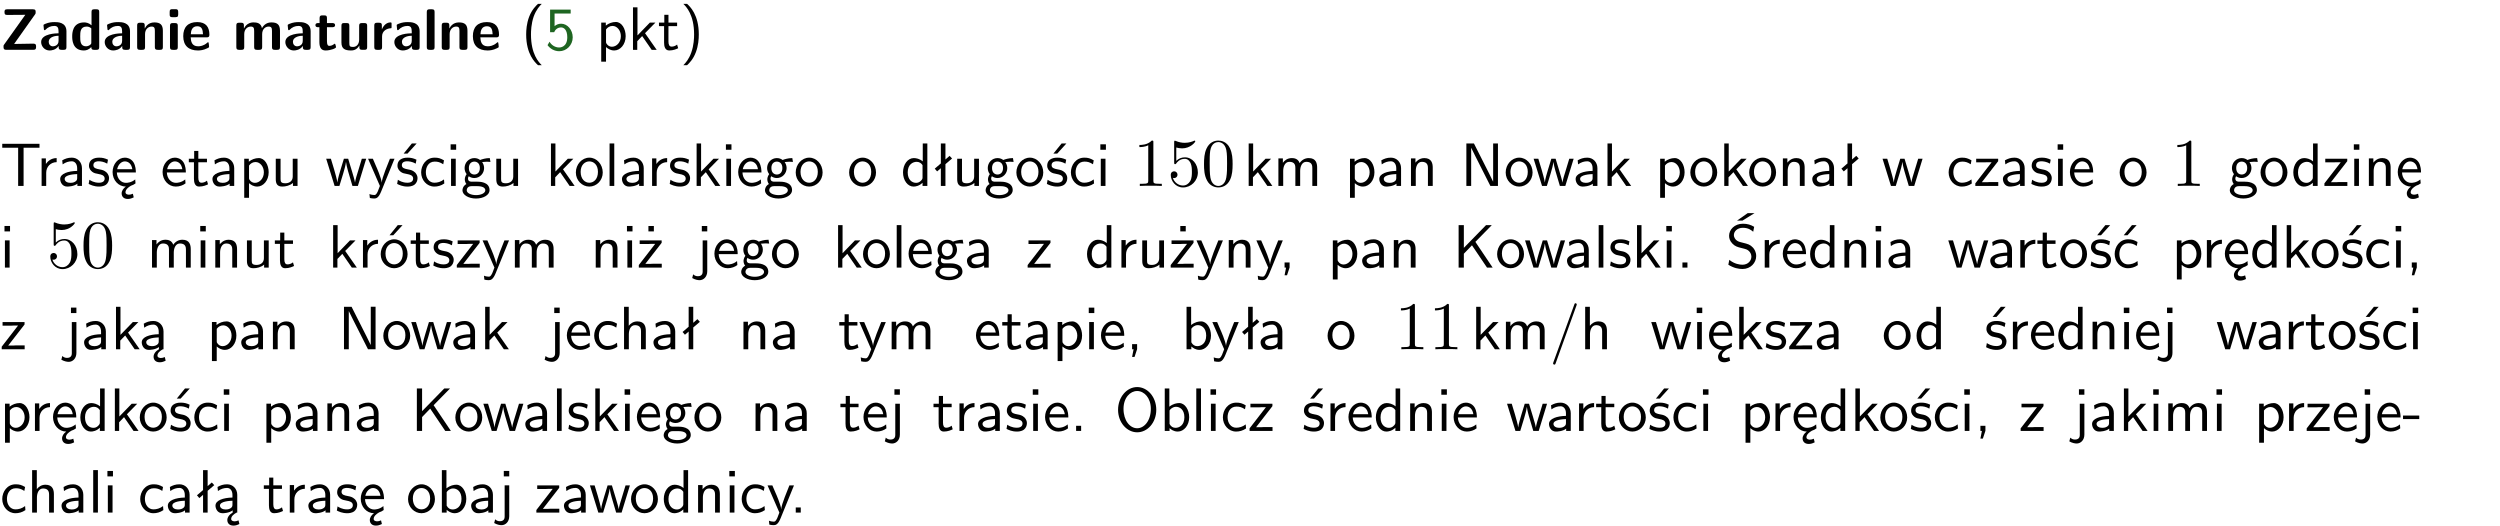 <?xml version="1.0" encoding="UTF-8"?>
<svg width="366pt" height="77pt" version="1.2" viewBox="0 0 366 77" xmlns="http://www.w3.org/2000/svg" xmlns:xlink="http://www.w3.org/1999/xlink">
 <defs>
  <symbol id="glyph0-1" overflow="visible">
   <path d="m5.141-5.203c0.078-0.109 0.078-0.125 0.078-0.312 0-0.234 0-0.422-0.406-0.422h-3.75c-0.359 0-0.406 0.141-0.406 0.422 0 0.406 0.172 0.406 0.516 0.406 0.75 0 1.484-0.016 2.234-0.016h0.297l-3.094 4.344c-0.094 0.109-0.094 0.125-0.094 0.297v0.078c0 0.297 0.094 0.406 0.422 0.406h3.922c0.328 0 0.422-0.109 0.422-0.406v-0.078c0-0.422-0.203-0.422-0.5-0.422-0.75 0-1.938 0.031-2.719 0.047z"/>
  </symbol>
  <symbol id="glyph0-2" overflow="visible">
   <path d="m3.969-2.703c0-1.359-1.297-1.359-1.719-1.359-0.406 0-0.844 0.031-1.406 0.266-0.188 0.078-0.234 0.109-0.234 0.203 0 0.062 0.062 0.547 0.062 0.625 0.016 0.047 0.062 0.094 0.109 0.094s0.078-0.031 0.094-0.047c0.375-0.391 0.797-0.578 1.328-0.578 0.469 0 0.609 0.281 0.609 0.781v0.297c-0.297 0-2.547 0.031-2.547 1.281 0 0.594 0.484 1.234 1.234 1.234 0.297 0 0.938-0.078 1.328-0.672v0.172c0 0.266 0.062 0.406 0.422 0.406h0.312c0.328 0 0.406-0.109 0.406-0.406zm-1.156 1.391c0 0.797-0.812 0.797-0.844 0.797-0.359 0-0.594-0.312-0.594-0.641 0-0.844 1.188-0.906 1.438-0.906z"/>
  </symbol>
  <symbol id="glyph0-3" overflow="visible">
   <path d="m4.266-5.531c0-0.281-0.047-0.406-0.406-0.406h-0.312c-0.328 0-0.406 0.109-0.406 0.406v1.938c-0.391-0.359-0.812-0.422-1.078-0.422-1.75 0-1.75 1.641-1.75 2.062 0 0.391 0 2.047 1.703 2.047 0.359 0 0.719-0.109 1.094-0.5 0 0.328 0.125 0.406 0.406 0.406h0.344c0.328 0 0.406-0.109 0.406-0.406zm-1.156 4.453c0 0.156 0 0.234-0.25 0.406-0.219 0.125-0.406 0.156-0.516 0.156-0.859 0-0.859-0.797-0.859-1.438s0-1.453 0.953-1.453c0.25 0 0.484 0.094 0.672 0.266z"/>
  </symbol>
  <symbol id="glyph0-4" overflow="visible">
   <path d="m4.281-2.781c0-0.891-0.375-1.234-1.25-1.234-0.906 0-1.281 0.656-1.391 0.875h-0.016v-0.422c0-0.281-0.062-0.406-0.406-0.406h-0.297c-0.312 0-0.406 0.094-0.406 0.406v3.156c0 0.297 0.094 0.406 0.406 0.406h0.344c0.328 0 0.406-0.109 0.406-0.406v-1.891c0-0.75 0.5-1.109 0.953-1.109 0.406 0 0.484 0.203 0.484 0.641v2.359c0 0.266 0.062 0.406 0.422 0.406h0.344c0.328 0 0.406-0.109 0.406-0.406z"/>
  </symbol>
  <symbol id="glyph0-5" overflow="visible">
   <path d="m0.875-5.953c-0.281 0-0.406 0.047-0.406 0.391v0.406c0 0.266 0.078 0.375 0.391 0.375h0.453c0.406 0 0.406-0.172 0.406-0.578s0-0.594-0.406-0.594zm0.781 2.438c0-0.266-0.062-0.406-0.406-0.406h-0.312c-0.312 0-0.422 0.094-0.422 0.406v3.109c0 0.297 0.094 0.406 0.422 0.406h0.312c0.328 0 0.406-0.109 0.406-0.406z"/>
  </symbol>
  <symbol id="glyph0-6" overflow="visible">
   <path d="m3.688-1.828c0.203 0 0.406-0.016 0.406-0.391 0-1.109-0.5-1.844-1.781-1.844-1.375 0-2.047 0.766-2.047 2.062 0 1.406 0.812 2.094 2.156 2.094 0.328 0 0.812-0.047 1.375-0.328 0.188-0.094 0.25-0.109 0.25-0.219 0-0.062-0.016-0.312-0.031-0.375-0.031-0.266-0.047-0.281-0.125-0.281-0.031 0-0.047 0-0.141 0.094-0.5 0.438-1.016 0.5-1.297 0.5-0.969 0-1.062-0.766-1.094-1.312zm-2.312-0.453c0.016-0.531 0.188-1.172 0.938-1.172 0.688 0 0.812 0.5 0.844 1.172z"/>
  </symbol>
  <symbol id="glyph0-7" overflow="visible">
   <path d="m6.906-2.781c0-0.891-0.375-1.234-1.25-1.234-0.609 0-1.078 0.281-1.391 0.844-0.141-0.812-0.859-0.844-1.219-0.844-0.172 0-0.531 0-0.922 0.281-0.266 0.203-0.422 0.469-0.484 0.594h-0.016v-0.422c0-0.281-0.062-0.406-0.406-0.406h-0.297c-0.312 0-0.406 0.094-0.406 0.406v3.156c0 0.297 0.094 0.406 0.406 0.406h0.344c0.328 0 0.406-0.109 0.406-0.406v-1.891c0-0.781 0.531-1.109 0.953-1.109 0.406 0 0.5 0.188 0.5 0.641v2.359c0 0.297 0.094 0.406 0.406 0.406h0.344c0.328 0 0.422-0.109 0.422-0.406v-1.891c0-0.781 0.516-1.109 0.938-1.109 0.406 0 0.5 0.188 0.5 0.641v2.359c0 0.297 0.094 0.406 0.406 0.406h0.344c0.328 0 0.422-0.109 0.422-0.406z"/>
  </symbol>
  <symbol id="glyph0-8" overflow="visible">
   <path d="m1.859-3.312h0.766c0.109 0 0.422 0 0.422-0.297 0-0.312-0.312-0.312-0.422-0.312h-0.766v-0.703c0-0.281-0.047-0.422-0.406-0.422h-0.266c-0.312 0-0.406 0.094-0.406 0.422v0.703h-0.203c-0.094 0-0.406 0-0.406 0.312 0 0.297 0.312 0.297 0.406 0.297h0.172v2.172c0 0.859 0.312 1.234 0.906 1.234 0.078 0 0.453 0 0.891-0.141 0.156-0.031 0.641-0.188 0.641-0.359 0-0.016-0.016-0.078-0.062-0.266-0.047-0.172-0.062-0.219-0.141-0.219-0.031 0-0.047 0.016-0.094 0.062-0.094 0.062-0.328 0.25-0.688 0.25-0.203 0-0.344-0.141-0.344-0.703z"/>
  </symbol>
  <symbol id="glyph0-9" overflow="visible">
   <path d="m4.281-3.516c0-0.266-0.062-0.406-0.406-0.406h-0.344c-0.328 0-0.422 0.109-0.422 0.406v2.031c0 0.562-0.297 1.062-0.906 1.062-0.469 0-0.531-0.125-0.531-0.578v-2.516c0-0.266-0.047-0.406-0.406-0.406h-0.344c-0.312 0-0.406 0.094-0.406 0.406v2.438c0 0.922 0.5 1.172 1.391 1.172 0.219 0 0.828 0 1.234-0.734v0.234c0 0.266 0.062 0.406 0.406 0.406h0.328c0.328 0 0.406-0.109 0.406-0.406z"/>
  </symbol>
  <symbol id="glyph0-10" overflow="visible">
   <path d="m1.656-1.969c0-0.812 0.688-1.141 1.219-1.188 0.156 0 0.172 0 0.172-0.219v-0.406c0-0.172 0-0.234-0.156-0.234-0.234 0-0.859 0.078-1.266 1.016v-0.562c0-0.281-0.062-0.406-0.422-0.406h-0.266c-0.312 0-0.422 0.094-0.422 0.406v3.156c0 0.297 0.094 0.406 0.422 0.406h0.312c0.328 0 0.406-0.109 0.406-0.406z"/>
  </symbol>
  <symbol id="glyph0-11" overflow="visible">
   <path d="m1.656-5.531c0-0.281-0.062-0.406-0.406-0.406h-0.312c-0.312 0-0.422 0.094-0.422 0.406v5.125c0 0.297 0.094 0.406 0.422 0.406h0.312c0.328 0 0.406-0.109 0.406-0.406z"/>
  </symbol>
  <symbol id="glyph1-1" overflow="visible">
   <path d="m2.438-6.734c-0.297 0.281-0.891 0.828-1.312 1.922-0.359 0.969-0.422 1.922-0.422 2.562 0 2.906 1.297 4.094 1.734 4.5h0.547c-0.438-0.438-1.578-1.594-1.578-4.5 0-0.5 0.031-1.547 0.391-2.609 0.375-1.031 0.891-1.578 1.188-1.875z"/>
  </symbol>
  <symbol id="glyph1-2" overflow="visible">
   <path d="m1.375-5.312h2.359v-0.578h-3.016v3.312h0.594c0.156-0.359 0.484-0.703 1.016-0.703 0.422 0 0.906 0.359 0.906 1.438 0 1.5-1.094 1.5-1.188 1.5-0.594 0-1.141-0.359-1.406-0.844l-0.297 0.5c0.375 0.516 1 0.891 1.719 0.891 1.062 0 1.969-0.891 1.969-2.031 0-1.109-0.781-2-1.703-2-0.359 0-0.703 0.141-0.953 0.359z"/>
  </symbol>
  <symbol id="glyph1-3" overflow="visible">
   <path d="m1.438-0.406c0.281 0.25 0.672 0.5 1.203 0.5 0.875 0 1.672-0.875 1.672-2.094 0-1.078-0.578-2.078-1.438-2.078-0.531 0-1.047 0.188-1.469 0.531v-0.438h-0.672v5.719h0.703zm0-2.578c0.219-0.312 0.562-0.516 0.953-0.516 0.672 0 1.219 0.672 1.219 1.5 0 0.922-0.641 1.547-1.312 1.547-0.344 0-0.594-0.172-0.766-0.422-0.094-0.125-0.094-0.141-0.094-0.312z"/>
  </symbol>
  <symbol id="glyph1-4" overflow="visible">
   <path d="m2.516-2.438 1.516-1.547h-0.812l-1.812 1.875v-4.109h-0.656v6.219h0.625v-1.266l0.719-0.75 1.391 2.016h0.734z"/>
  </symbol>
  <symbol id="glyph1-5" overflow="visible">
   <path d="m1.562-3.469h1.266v-0.516h-1.266v-1.141h-0.609v1.141h-0.781v0.516h0.75v2.406c0 0.531 0.125 1.156 0.75 1.156s1.078-0.219 1.312-0.328l-0.156-0.531c-0.234 0.188-0.516 0.297-0.797 0.297-0.344 0-0.469-0.281-0.469-0.75z"/>
  </symbol>
  <symbol id="glyph1-6" overflow="visible">
   <path d="m1.047 2.25c0.297-0.281 0.891-0.828 1.297-1.922 0.359-0.969 0.422-1.922 0.422-2.578 0-2.891-1.281-4.078-1.719-4.484h-0.547c0.438 0.438 1.578 1.594 1.578 4.484 0 0.516-0.031 1.562-0.406 2.625-0.359 1.031-0.875 1.578-1.172 1.875z"/>
  </symbol>
  <symbol id="glyph1-7" overflow="visible">
   <path d="m3.453-5.594h0.797 0.328 1.203v-0.578h-5.453v0.578h1.203 0.312 0.812v5.594h0.797z"/>
  </symbol>
  <symbol id="glyph1-8" overflow="visible">
   <path d="m1.406-1.922c0-0.891 0.641-1.547 1.531-1.562v-0.594c-0.797 0-1.297 0.453-1.578 0.859v-0.812h-0.625v4.031h0.672z"/>
  </symbol>
  <symbol id="glyph1-9" overflow="visible">
   <path d="m3.578-2.594c0-0.906-0.656-1.547-1.484-1.547-0.578 0-0.984 0.156-1.406 0.391l0.062 0.594c0.453-0.328 0.906-0.453 1.344-0.453 0.422 0 0.781 0.359 0.781 1.031v0.375c-1.344 0.031-2.484 0.406-2.484 1.188 0 0.391 0.25 1.109 1.031 1.109 0.125 0 0.969-0.016 1.484-0.422v0.328h0.672zm-0.703 1.406c0 0.172 0 0.391-0.297 0.562-0.266 0.172-0.609 0.172-0.703 0.172-0.438 0-0.828-0.203-0.828-0.578 0-0.625 1.453-0.688 1.828-0.703z"/>
  </symbol>
  <symbol id="glyph1-10" overflow="visible">
   <path d="m3.078-3.844c-0.469-0.219-0.828-0.297-1.297-0.297-0.219 0-1.484 0-1.484 1.188 0 0.438 0.266 0.719 0.484 0.891 0.281 0.203 0.469 0.234 0.969 0.328 0.328 0.062 0.844 0.172 0.844 0.656 0 0.609-0.703 0.609-0.844 0.609-0.734 0-1.234-0.328-1.391-0.438l-0.109 0.609c0.281 0.141 0.781 0.391 1.516 0.391 0.156 0 0.641 0 1.031-0.281 0.281-0.219 0.438-0.578 0.438-0.953 0-0.5-0.344-0.812-0.359-0.828-0.344-0.312-0.594-0.375-1.031-0.453-0.5-0.094-0.906-0.188-0.906-0.625 0-0.562 0.641-0.562 0.75-0.562 0.297 0 0.766 0.047 1.281 0.344z"/>
  </symbol>
  <symbol id="glyph1-11" overflow="visible">
   <path d="m0.984-2.453c0.141-0.688 0.625-1.141 1.125-1.141 0.469 0 0.969 0.312 1.094 1.141zm1.219 3.391c0-0.406 0.391-0.734 0.797-0.969 0.266-0.078 0.484-0.203 0.672-0.344l-0.047-0.578c-0.562 0.469-1.156 0.5-1.359 0.5-0.719 0-1.297-0.625-1.328-1.516h2.781c0-0.297-0.016-0.969-0.359-1.516-0.375-0.547-0.922-0.656-1.25-0.656-0.984 0-1.797 0.953-1.797 2.109 0 1.188 0.859 2.125 1.938 2.125-0.359 0.25-0.641 0.656-0.609 1.047 0.016 0.391 0.281 0.766 0.891 0.766 0.297 0 0.516-0.062 0.875-0.234l-0.125-0.531c-0.203 0.094-0.406 0.141-0.594 0.141-0.25-0.031-0.469-0.078-0.484-0.344z"/>
  </symbol>
  <symbol id="glyph1-12" overflow="visible">
   <path d="m3.719-1.969c0-0.297-0.016-0.969-0.359-1.516-0.375-0.547-0.922-0.656-1.25-0.656-0.984 0-1.797 0.953-1.797 2.109 0 1.188 0.859 2.125 1.938 2.125 0.562 0 1.078-0.203 1.422-0.469l-0.047-0.578c-0.562 0.469-1.156 0.5-1.359 0.5-0.719 0-1.297-0.625-1.328-1.516zm-2.734-0.484c0.141-0.688 0.625-1.141 1.125-1.141 0.469 0 0.969 0.312 1.094 1.141z"/>
  </symbol>
  <symbol id="glyph1-13" overflow="visible">
   <path d="m3.906-3.984h-0.703v2.609c0 0.672-0.5 0.984-1.078 0.984-0.641 0-0.703-0.234-0.703-0.625v-2.969h-0.703v3c0 0.656 0.219 1.078 0.953 1.078 0.484 0 1.125-0.141 1.562-0.531v0.438h0.672z"/>
  </symbol>
  <symbol id="glyph1-14" overflow="visible">
   <path d="m5.984-3.984h-0.641l-0.578 1.906c-0.109 0.312-0.375 1.203-0.422 1.594-0.031-0.281-0.266-1.078-0.422-1.594l-0.578-1.906h-0.625l-0.516 1.688c-0.094 0.312-0.406 1.344-0.438 1.797-0.047-0.422-0.344-1.438-0.484-1.938l-0.469-1.547h-0.688l1.234 3.984h0.703c0.047-0.141 0.359-1.141 0.562-1.844 0.125-0.422 0.375-1.297 0.391-1.641h0.016c0.016 0.25 0.172 0.875 0.281 1.266l0.656 2.219h0.797z"/>
  </symbol>
  <symbol id="glyph1-15" overflow="visible">
   <path d="m4-3.984h-0.672c-1.172 2.859-1.188 3.266-1.188 3.469h-0.016c-0.047-0.594-0.766-2.266-0.812-2.344l-0.484-1.125h-0.703l1.734 3.984c-0.094 0.281-0.281 0.719-0.312 0.812-0.234 0.516-0.391 0.516-0.516 0.516-0.141 0-0.438-0.031-0.703-0.141l0.062 0.578c0.188 0.047 0.438 0.078 0.641 0.078 0.312 0 0.641-0.109 1.016-1.031z"/>
  </symbol>
  <symbol id="glyph1-16" overflow="visible">
   <path d="m3.078-3.844c-0.469-0.219-0.828-0.297-1.297-0.297-0.219 0-1.484 0-1.484 1.188 0 0.438 0.266 0.719 0.484 0.891 0.281 0.203 0.469 0.234 0.969 0.328 0.328 0.062 0.844 0.172 0.844 0.656 0 0.609-0.703 0.609-0.844 0.609-0.734 0-1.234-0.328-1.391-0.438l-0.109 0.609c0.281 0.141 0.781 0.391 1.516 0.391 0.156 0 0.641 0 1.031-0.281 0.281-0.219 0.438-0.578 0.438-0.953 0-0.5-0.344-0.812-0.359-0.828-0.344-0.312-0.594-0.375-1.031-0.453-0.5-0.094-0.906-0.188-0.906-0.625 0-0.562 0.641-0.562 0.75-0.562 0.297 0 0.766 0.047 1.281 0.344zm0.031-2.375h-0.703l-1.203 1.484h0.562z"/>
  </symbol>
  <symbol id="glyph1-17" overflow="visible">
   <path d="m3.672-3.75c-0.531-0.297-0.828-0.391-1.375-0.391-1.25 0-1.969 1.094-1.969 2.156 0 1.109 0.812 2.078 1.938 2.078 0.484 0 0.969-0.125 1.453-0.453l-0.047-0.594c-0.469 0.359-0.953 0.484-1.406 0.484-0.734 0-1.25-0.656-1.25-1.531 0-0.703 0.344-1.562 1.297-1.562 0.453 0 0.766 0.078 1.25 0.391z"/>
  </symbol>
  <symbol id="glyph1-18" overflow="visible">
   <path d="m1.469-6.094h-0.812v0.797h0.812zm-0.062 2.109h-0.688v3.984h0.688z"/>
  </symbol>
  <symbol id="glyph1-19" overflow="visible">
   <path d="m3.156-3.5c0.203 0 0.453-0.047 0.672-0.047 0.156 0 0.5 0.031 0.516 0.031l-0.094-0.562c-0.625 0-1.141 0.172-1.422 0.281-0.188-0.156-0.484-0.281-0.844-0.281-0.781 0-1.422 0.641-1.422 1.453 0 0.344 0.109 0.656 0.297 0.891-0.266 0.375-0.266 0.719-0.266 0.766 0 0.234 0.078 0.5 0.234 0.688-0.469 0.266-0.578 0.688-0.578 0.922 0 0.672 0.891 1.203 1.984 1.203 1.109 0 1.984-0.531 1.984-1.219 0-1.25-1.5-1.25-1.844-1.25h-0.781c-0.125 0-0.531 0-0.531-0.469 0-0.094 0.047-0.25 0.109-0.328 0.188 0.141 0.484 0.266 0.812 0.266 0.812 0 1.438-0.672 1.438-1.469 0-0.422-0.203-0.75-0.297-0.891zm-1.172 1.828c-0.328 0-0.797-0.203-0.797-0.953 0-0.734 0.469-0.938 0.797-0.938 0.391 0 0.812 0.25 0.812 0.938 0 0.703-0.422 0.953-0.812 0.953zm0.406 1.703c0.188 0 1.203 0 1.203 0.609 0 0.406-0.609 0.703-1.344 0.703s-1.375-0.281-1.375-0.703c0-0.031 0-0.609 0.703-0.609z"/>
  </symbol>
  <symbol id="glyph1-20" overflow="visible">
   <path d="m4.203-1.969c0-1.203-0.891-2.172-1.953-2.172-1.109 0-1.984 1-1.984 2.172s0.922 2.062 1.969 2.062c1.078 0 1.969-0.906 1.969-2.062zm-1.969 1.5c-0.625 0-1.266-0.516-1.266-1.594s0.688-1.531 1.266-1.531c0.625 0 1.266 0.469 1.266 1.531s-0.609 1.594-1.266 1.594z"/>
  </symbol>
  <symbol id="glyph1-21" overflow="visible">
   <path d="m1.406-6.219h-0.688v6.219h0.688z"/>
  </symbol>
  <symbol id="glyph1-22" overflow="visible">
   <path d="m3.891-6.219h-0.672v2.625c-0.469-0.391-0.969-0.484-1.312-0.484-0.891 0-1.578 0.938-1.578 2.094 0 1.172 0.688 2.078 1.531 2.078 0.297 0 0.828-0.078 1.328-0.562v0.469h0.703zm-0.703 4.969c0 0.125 0 0.297-0.297 0.547-0.203 0.188-0.422 0.25-0.656 0.25-0.562 0-1.219-0.422-1.219-1.531 0-1.188 0.781-1.547 1.312-1.547 0.391 0 0.672 0.203 0.859 0.484z"/>
  </symbol>
  <symbol id="glyph1-23" overflow="visible">
   <path d="m2.516-4.406-0.609 0.531v-2.344h-0.672v2.922l-0.891 0.766 0.344 0.406 0.547-0.469v2.594h0.672v-3.188l0.969-0.828z"/>
  </symbol>
  <symbol id="glyph1-24" overflow="visible">
   <path d="m6.391-2.672c0-0.609-0.141-1.406-1.219-1.406-0.547 0-1.016 0.25-1.344 0.734-0.234-0.688-0.859-0.734-1.141-0.734-0.656 0-1.078 0.359-1.312 0.688v-0.641h-0.656v4.031h0.703v-2.203c0-0.609 0.25-1.328 0.906-1.328 0.844 0 0.875 0.578 0.875 0.922v2.609h0.703v-2.203c0-0.609 0.25-1.328 0.906-1.328 0.844 0 0.875 0.578 0.875 0.922v2.609h0.703z"/>
  </symbol>
  <symbol id="glyph1-25" overflow="visible">
   <path d="m3.906-2.672c0-0.594-0.141-1.406-1.234-1.406-0.812 0-1.25 0.609-1.297 0.672v-0.625h-0.656v4.031h0.703v-2.203c0-0.594 0.234-1.328 0.906-1.328 0.859 0 0.875 0.641 0.875 0.922v2.609h0.703z"/>
  </symbol>
  <symbol id="glyph1-26" overflow="visible">
   <path d="m1.969-6.219h-1.109v6.219h0.703v-5.594c0.172 0.375 0.547 1.141 0.609 1.234l2.203 4.359h1.109v-6.219h-0.703v5.578h-0.016c-0.172-0.359-0.547-1.125-0.594-1.219z"/>
  </symbol>
  <symbol id="glyph1-27" overflow="visible">
   <path d="m3.594-3.625v-0.359h-3.219v0.531h1.25c0.109 0 0.219-0.016 0.328-0.016h0.688l-2.391 3.094v0.375h3.359v-0.562h-1.328c-0.109 0-0.203 0.016-0.312 0.016h-0.766z"/>
  </symbol>
  <symbol id="glyph1-28" overflow="visible">
   <path d="m4.203-1.969c0-1.203-0.891-2.172-1.953-2.172-1.109 0-1.984 1-1.984 2.172s0.922 2.062 1.969 2.062c1.078 0 1.969-0.906 1.969-2.062zm-1.969 1.5c-0.625 0-1.266-0.516-1.266-1.594s0.688-1.531 1.266-1.531c0.625 0 1.266 0.469 1.266 1.531s-0.609 1.594-1.266 1.594zm1.234-5.75h-0.703l-1.203 1.484h0.547z"/>
  </symbol>
  <symbol id="glyph1-29" overflow="visible">
   <path d="m3.594-3.625v-0.359h-3.219v0.531h1.25c0.109 0 0.219-0.016 0.328-0.016h0.688l-2.391 3.094v0.375h3.359v-0.562h-1.328c-0.109 0-0.203 0.016-0.312 0.016h-0.766zm-1.141-2.469h-0.797v0.797h0.797z"/>
  </symbol>
  <symbol id="glyph1-30" overflow="visible">
   <path d="m1.656-6.094h-0.797v0.797h0.797zm-2.203 7.625c0.438 0.25 0.844 0.312 1.078 0.312 0.562 0 1.125-0.469 1.125-1.312v-4.516h-0.672v4.594c0 0.578-0.453 0.656-0.703 0.656-0.266 0-0.5-0.094-0.688-0.281z"/>
  </symbol>
  <symbol id="glyph1-31" overflow="visible">
   <path d="m1.609-0.016v-0.734h-0.734v0.75h0.219l-0.219 1.125h0.359z"/>
  </symbol>
  <symbol id="glyph1-32" overflow="visible">
   <path d="m3.312-3.766 2.406-2.453h-0.844l-3.25 3.328v-3.328h-0.766v6.219h0.766v-2.031l1.188-1.234 2.203 3.266h0.828z"/>
  </symbol>
  <symbol id="glyph1-33" overflow="visible">
   <path d="m1.609-0.75h-0.734v0.75h0.734z"/>
  </symbol>
  <symbol id="glyph1-34" overflow="visible">
   <path d="m4.172-5.969c-0.5-0.297-0.984-0.453-1.641-0.453-1.25 0-2.031 0.875-2.031 1.766 0 0.391 0.125 0.766 0.484 1.141 0.375 0.406 0.781 0.516 1.297 0.641 0.766 0.188 0.859 0.219 1.109 0.438 0.172 0.156 0.375 0.453 0.375 0.828 0 0.594-0.484 1.188-1.312 1.188-0.359 0-1.172-0.094-1.922-0.719l-0.141 0.719c0.797 0.5 1.516 0.625 2.078 0.625 1.188 0 2-0.906 2-1.891 0-0.594-0.266-1.016-0.469-1.234-0.422-0.453-0.719-0.531-1.547-0.734-0.516-0.125-0.656-0.172-0.922-0.391-0.062-0.062-0.328-0.328-0.328-0.719 0-0.531 0.484-1.062 1.312-1.062 0.766 0 1.188 0.297 1.516 0.578zm-1.719-0.906h-0.797l1.562-1.094h1z"/>
  </symbol>
  <symbol id="glyph1-35" overflow="visible">
   <path d="m3.672-3.75c-0.531-0.297-0.828-0.391-1.375-0.391-1.25 0-1.969 1.094-1.969 2.156 0 1.109 0.812 2.078 1.938 2.078 0.484 0 0.969-0.125 1.453-0.453l-0.047-0.594c-0.469 0.359-0.953 0.484-1.406 0.484-0.734 0-1.25-0.656-1.25-1.531 0-0.703 0.344-1.562 1.297-1.562 0.453 0 0.766 0.078 1.25 0.391zm-0.125-2.469h-0.688l-1.203 1.484h0.547z"/>
  </symbol>
  <symbol id="glyph1-36" overflow="visible">
   <path d="m2.875-1.188c0 0.172 0 0.391-0.297 0.562-0.266 0.172-0.609 0.172-0.703 0.172-0.438 0-0.828-0.203-0.828-0.578 0-0.625 1.453-0.688 1.828-0.703zm-0.188 2.125c0-0.406 0.375-0.703 0.797-0.938h0.094v-2.594c0-0.906-0.656-1.547-1.484-1.547-0.578 0-0.984 0.156-1.406 0.391l0.062 0.594c0.453-0.328 0.906-0.453 1.344-0.453 0.422 0 0.781 0.359 0.781 1.031v0.375c-1.344 0.031-2.484 0.406-2.484 1.188 0 0.391 0.25 1.109 1.031 1.109 0.125 0 0.969-0.016 1.484-0.422v0.328c-0.453 0.25-0.812 0.688-0.781 1.141 0.016 0.391 0.281 0.766 0.891 0.766 0.297 0 0.516-0.062 0.875-0.234l-0.125-0.531c-0.203 0.094-0.406 0.141-0.594 0.141-0.25-0.031-0.469-0.078-0.484-0.344z"/>
  </symbol>
  <symbol id="glyph1-37" overflow="visible">
   <path d="m3.906-2.672c0-0.594-0.141-1.406-1.234-1.406-0.562 0-0.984 0.281-1.266 0.641v-2.781h-0.688v6.219h0.703v-2.203c0-0.594 0.234-1.328 0.906-1.328 0.859 0 0.875 0.641 0.875 0.922v2.609h0.703z"/>
  </symbol>
  <symbol id="glyph1-38" overflow="visible">
   <path d="m1.406-6.219h-0.672v6.219h0.703v-0.406c0.219 0.188 0.594 0.5 1.203 0.5 0.891 0 1.672-0.891 1.672-2.094 0-1.109-0.625-2.078-1.453-2.078-0.359 0-0.906 0.094-1.453 0.531zm0.031 3.219c0.141-0.219 0.469-0.531 0.953-0.531 0.531 0 1.219 0.391 1.219 1.531 0 1.172-0.75 1.547-1.297 1.547-0.359 0-0.656-0.156-0.875-0.562z"/>
  </symbol>
  <symbol id="glyph1-39" overflow="visible">
   <path d="m3.922-6.391c0.047-0.109 0.047-0.141 0.047-0.156 0-0.094-0.078-0.188-0.172-0.188-0.125 0-0.172 0.094-0.188 0.188l-3.062 8.453c-0.047 0.109-0.047 0.141-0.047 0.156 0 0.094 0.078 0.188 0.188 0.188 0.125 0 0.156-0.094 0.188-0.188z"/>
  </symbol>
  <symbol id="glyph1-40" overflow="visible">
   <path d="m6.094-3.094c0-1.891-1.297-3.328-2.797-3.328-1.516 0-2.797 1.469-2.797 3.328 0 1.906 1.328 3.297 2.797 3.297 1.5 0 2.797-1.406 2.797-3.297zm-2.797 2.703c-1.047 0-2-1.109-2-2.844 0-1.641 0.984-2.609 2-2.609 1.031 0 2 1.016 2 2.609 0 1.75-0.969 2.844-2 2.844z"/>
  </symbol>
  <symbol id="glyph1-41" overflow="visible">
   <path d="m2.469-1.734v-0.516h-2.375v0.516z"/>
  </symbol>
  <symbol id="glyph2-1" overflow="visible">
   <path d="m2.938-6.375c0-0.25 0-0.266-0.234-0.266-0.625 0.641-1.5 0.641-1.812 0.641v0.312c0.203 0 0.781 0 1.297-0.266v5.172c0 0.359-0.031 0.469-0.922 0.469h-0.312v0.312c0.344-0.031 1.203-0.031 1.609-0.031 0.391 0 1.266 0 1.609 0.031v-0.312h-0.312c-0.906 0-0.922-0.109-0.922-0.469z"/>
  </symbol>
  <symbol id="glyph2-2" overflow="visible">
   <path d="m4.469-2c0-1.188-0.812-2.188-1.891-2.188-0.469 0-0.906 0.156-1.266 0.516v-1.953c0.203 0.062 0.531 0.125 0.844 0.125 1.234 0 1.938-0.906 1.938-1.031 0-0.062-0.031-0.109-0.109-0.109 0 0-0.031 0-0.078 0.031-0.203 0.094-0.688 0.297-1.359 0.297-0.391 0-0.859-0.078-1.328-0.281-0.078-0.031-0.094-0.031-0.109-0.031-0.109 0-0.109 0.078-0.109 0.234v2.953c0 0.172 0 0.25 0.141 0.25 0.078 0 0.094-0.016 0.141-0.078 0.109-0.156 0.469-0.703 1.281-0.703 0.516 0 0.766 0.453 0.844 0.641 0.156 0.375 0.188 0.75 0.188 1.25 0 0.359 0 0.953-0.25 1.375-0.234 0.391-0.609 0.641-1.062 0.641-0.719 0-1.297-0.531-1.469-1.109 0.031 0 0.062 0.016 0.172 0.016 0.328 0 0.5-0.25 0.5-0.484 0-0.25-0.172-0.5-0.5-0.5-0.141 0-0.484 0.078-0.484 0.531 0 0.859 0.688 1.828 1.797 1.828 1.156 0 2.172-0.953 2.172-2.219z"/>
  </symbol>
  <symbol id="glyph2-3" overflow="visible">
   <path d="m4.578-3.188c0-0.797-0.047-1.594-0.391-2.328-0.453-0.969-1.281-1.125-1.688-1.125-0.609 0-1.328 0.266-1.75 1.188-0.312 0.688-0.359 1.469-0.359 2.266 0 0.75 0.031 1.641 0.453 2.406 0.422 0.797 1.156 1 1.641 1 0.531 0 1.297-0.203 1.734-1.156 0.312-0.688 0.359-1.469 0.359-2.25zm-2.094 3.188c-0.391 0-0.984-0.25-1.156-1.203-0.109-0.594-0.109-1.516-0.109-2.109 0-0.641 0-1.297 0.078-1.828 0.188-1.188 0.938-1.281 1.188-1.281 0.328 0 0.984 0.188 1.172 1.172 0.109 0.562 0.109 1.312 0.109 1.938 0 0.75 0 1.422-0.109 2.062-0.156 0.953-0.719 1.25-1.172 1.25z"/>
  </symbol>
  <clipPath id="clip1">
   <path d="m0 0h365.67v1h-365.67z"/>
  </clipPath>
 </defs>
 <g id="surface1">
  <g>
   <use y="7.296" xlink:href="#glyph0-1"/>
   <use x="5.759" y="7.296" xlink:href="#glyph0-2"/>
   <use x="10.257" y="7.296" xlink:href="#glyph0-3"/>
   <use x="15.065" y="7.296" xlink:href="#glyph0-2"/>
   <use x="19.563" y="7.296" xlink:href="#glyph0-4"/>
   <use x="24.371" y="7.296" xlink:href="#glyph0-5"/>
   <use x="26.56" y="7.296" xlink:href="#glyph0-6"/>
  </g>
  <g>
   <use x="34.084" y="7.296" xlink:href="#glyph0-7"/>
   <use x="41.51" y="7.296" xlink:href="#glyph0-2"/>
   <use x="46.008" y="7.296" xlink:href="#glyph0-8"/>
   <use x="49.471" y="7.296" xlink:href="#glyph0-9"/>
   <use x="54.279" y="7.296" xlink:href="#glyph0-10"/>
   <use x="57.467" y="7.296" xlink:href="#glyph0-2"/>
   <use x="61.966" y="7.296" xlink:href="#glyph0-11"/>
   <use x="64.156" y="7.296" xlink:href="#glyph0-4"/>
   <use x="68.963" y="7.296" xlink:href="#glyph0-6"/>
  </g>
  <g>
   <use x="76.328" y="7.296" xlink:href="#glyph1-1"/>
  </g>
  <g fill="#1e6521">
   <use x="79.815" y="7.296" xlink:href="#glyph1-2"/>
  </g>
  <g>
   <use x="87.284" y="7.296" xlink:href="#glyph1-3"/>
   <use x="91.917" y="7.296" xlink:href="#glyph1-4"/>
   <use x="96.301" y="7.296" xlink:href="#glyph1-5"/>
   <use x="99.538" y="7.296" xlink:href="#glyph1-6"/>
  </g>
  <g>
   <use y="27.221" xlink:href="#glyph1-7"/>
  </g>
  <g>
   <use x="5.358" y="27.221" xlink:href="#glyph1-8"/>
   <use x="8.422" y="27.221" xlink:href="#glyph1-9"/>
   <use x="12.731" y="27.221" xlink:href="#glyph1-10"/>
   <use x="16.168" y="27.221" xlink:href="#glyph1-11"/>
  </g>
  <g>
   <use x="23.488" y="27.221" xlink:href="#glyph1-12"/>
   <use x="27.473" y="27.221" xlink:href="#glyph1-5"/>
   <use x="30.711" y="27.221" xlink:href="#glyph1-9"/>
   <use x="35.02" y="27.221" xlink:href="#glyph1-3"/>
   <use x="39.653" y="27.221" xlink:href="#glyph1-13"/>
  </g>
  <g>
   <use x="47.63" y="27.221" xlink:href="#glyph1-14"/>
   <use x="53.757" y="27.221" xlink:href="#glyph1-15"/>
   <use x="57.892" y="27.221" xlink:href="#glyph1-16"/>
   <use x="61.328" y="27.221" xlink:href="#glyph1-17"/>
   <use x="65.313" y="27.221" xlink:href="#glyph1-18"/>
   <use x="67.455" y="27.221" xlink:href="#glyph1-19"/>
   <use x="71.938" y="27.221" xlink:href="#glyph1-13"/>
  </g>
  <g>
   <use x="79.907" y="27.221" xlink:href="#glyph1-4"/>
  </g>
  <g>
   <use x="84.039" y="27.221" xlink:href="#glyph1-20"/>
   <use x="88.523" y="27.221" xlink:href="#glyph1-21"/>
   <use x="90.665" y="27.221" xlink:href="#glyph1-9"/>
  </g>
  <g>
   <use x="94.732" y="27.221" xlink:href="#glyph1-8"/>
   <use x="97.796" y="27.221" xlink:href="#glyph1-10"/>
   <use x="101.232" y="27.221" xlink:href="#glyph1-4"/>
   <use x="105.616" y="27.221" xlink:href="#glyph1-18"/>
   <use x="107.758" y="27.221" xlink:href="#glyph1-12"/>
   <use x="111.743" y="27.221" xlink:href="#glyph1-19"/>
   <use x="116.226" y="27.221" xlink:href="#glyph1-20"/>
  </g>
  <g>
   <use x="124.045" y="27.221" xlink:href="#glyph1-20"/>
  </g>
  <g>
   <use x="131.872" y="27.221" xlink:href="#glyph1-22"/>
   <use x="136.505" y="27.221" xlink:href="#glyph1-23"/>
   <use x="139.414" y="27.221" xlink:href="#glyph1-13"/>
   <use x="144.047" y="27.221" xlink:href="#glyph1-19"/>
   <use x="148.53" y="27.221" xlink:href="#glyph1-20"/>
   <use x="153.013" y="27.221" xlink:href="#glyph1-16"/>
   <use x="156.45" y="27.221" xlink:href="#glyph1-17"/>
   <use x="160.435" y="27.221" xlink:href="#glyph1-18"/>
  </g>
  <g>
   <use x="165.915" y="27.221" xlink:href="#glyph2-1"/>
   <use x="170.896" y="27.221" xlink:href="#glyph2-2"/>
   <use x="175.878" y="27.221" xlink:href="#glyph2-3"/>
  </g>
  <g>
   <use x="182.054" y="27.221" xlink:href="#glyph1-4"/>
   <use x="186.438" y="27.221" xlink:href="#glyph1-24"/>
  </g>
  <g>
   <use x="196.905" y="27.221" xlink:href="#glyph1-3"/>
   <use x="201.538" y="27.221" xlink:href="#glyph1-9"/>
   <use x="205.847" y="27.221" xlink:href="#glyph1-25"/>
  </g>
  <g>
   <use x="213.816" y="27.221" xlink:href="#glyph1-26"/>
   <use x="220.167" y="27.221" xlink:href="#glyph1-20"/>
  </g>
  <g>
   <use x="224.399" y="27.221" xlink:href="#glyph1-14"/>
  </g>
  <g>
   <use x="230.283" y="27.221" xlink:href="#glyph1-9"/>
  </g>
  <g>
   <use x="234.584" y="27.221" xlink:href="#glyph1-4"/>
  </g>
  <g>
   <use x="242.312" y="27.221" xlink:href="#glyph1-3"/>
  </g>
  <g>
   <use x="247.196" y="27.221" xlink:href="#glyph1-20"/>
   <use x="251.679" y="27.221" xlink:href="#glyph1-4"/>
  </g>
  <g>
   <use x="255.812" y="27.221" xlink:href="#glyph1-20"/>
   <use x="260.295" y="27.221" xlink:href="#glyph1-25"/>
   <use x="264.928" y="27.221" xlink:href="#glyph1-9"/>
   <use x="269.237" y="27.221" xlink:href="#glyph1-23"/>
  </g>
  <g>
   <use x="275.481" y="27.221" xlink:href="#glyph1-14"/>
  </g>
  <g>
   <use x="284.952" y="27.221" xlink:href="#glyph1-17"/>
   <use x="288.937" y="27.221" xlink:href="#glyph1-27"/>
   <use x="292.835" y="27.221" xlink:href="#glyph1-9"/>
   <use x="297.144" y="27.221" xlink:href="#glyph1-10"/>
   <use x="300.581" y="27.221" xlink:href="#glyph1-18"/>
   <use x="302.723" y="27.221" xlink:href="#glyph1-12"/>
  </g>
  <g>
   <use x="310.052" y="27.221" xlink:href="#glyph1-20"/>
  </g>
  <g>
   <use x="317.872" y="27.221" xlink:href="#glyph2-1"/>
  </g>
  <g>
   <use x="326.194" y="27.221" xlink:href="#glyph1-19"/>
   <use x="330.677" y="27.221" xlink:href="#glyph1-20"/>
  </g>
  <g>
   <use x="335.411" y="27.221" xlink:href="#glyph1-22"/>
   <use x="340.044" y="27.221" xlink:href="#glyph1-27"/>
   <use x="343.942" y="27.221" xlink:href="#glyph1-18"/>
   <use x="346.084" y="27.221" xlink:href="#glyph1-25"/>
   <use x="350.717" y="27.221" xlink:href="#glyph1-11"/>
  </g>
  <g>
   <use y="39.176" xlink:href="#glyph1-18"/>
  </g>
  <g>
   <use x="6.857" y="39.176" xlink:href="#glyph2-2"/>
   <use x="11.838" y="39.176" xlink:href="#glyph2-3"/>
  </g>
  <g>
   <use x="21.535" y="39.176" xlink:href="#glyph1-24"/>
   <use x="28.658" y="39.176" xlink:href="#glyph1-18"/>
   <use x="30.8" y="39.176" xlink:href="#glyph1-25"/>
   <use x="35.433" y="39.176" xlink:href="#glyph1-13"/>
   <use x="40.066" y="39.176" xlink:href="#glyph1-5"/>
  </g>
  <g>
   <use x="48.02" y="39.176" xlink:href="#glyph1-4"/>
   <use x="52.404" y="39.176" xlink:href="#glyph1-8"/>
   <use x="55.467" y="39.176" xlink:href="#glyph1-28"/>
   <use x="59.951" y="39.176" xlink:href="#glyph1-5"/>
   <use x="63.188" y="39.176" xlink:href="#glyph1-10"/>
   <use x="66.625" y="39.176" xlink:href="#glyph1-27"/>
   <use x="70.523" y="39.176" xlink:href="#glyph1-15"/>
   <use x="74.657" y="39.176" xlink:href="#glyph1-24"/>
  </g>
  <g>
   <use x="86.497" y="39.176" xlink:href="#glyph1-25"/>
   <use x="91.13" y="39.176" xlink:href="#glyph1-18"/>
   <use x="93.272" y="39.176" xlink:href="#glyph1-29"/>
  </g>
  <g>
   <use x="101.886" y="39.176" xlink:href="#glyph1-30"/>
   <use x="104.277" y="39.176" xlink:href="#glyph1-12"/>
   <use x="108.262" y="39.176" xlink:href="#glyph1-19"/>
   <use x="112.745" y="39.176" xlink:href="#glyph1-20"/>
  </g>
  <g>
   <use x="121.944" y="39.176" xlink:href="#glyph1-4"/>
  </g>
  <g>
   <use x="126.077" y="39.176" xlink:href="#glyph1-20"/>
   <use x="130.56" y="39.176" xlink:href="#glyph1-21"/>
   <use x="132.702" y="39.176" xlink:href="#glyph1-12"/>
   <use x="136.687" y="39.176" xlink:href="#glyph1-19"/>
   <use x="141.17" y="39.176" xlink:href="#glyph1-9"/>
  </g>
  <g>
   <use x="150.196" y="39.176" xlink:href="#glyph1-27"/>
  </g>
  <g>
   <use x="158.81" y="39.176" xlink:href="#glyph1-22"/>
   <use x="163.443" y="39.176" xlink:href="#glyph1-8"/>
   <use x="166.506" y="39.176" xlink:href="#glyph1-13"/>
   <use x="171.139" y="39.176" xlink:href="#glyph1-29"/>
   <use x="175.037" y="39.176" xlink:href="#glyph1-15"/>
   <use x="179.171" y="39.176" xlink:href="#glyph1-25"/>
   <use x="183.804" y="39.176" xlink:href="#glyph1-15"/>
  </g>
  <g>
   <use x="187.186" y="39.176" xlink:href="#glyph1-31"/>
  </g>
  <g>
   <use x="194.393" y="39.176" xlink:href="#glyph1-3"/>
   <use x="199.026" y="39.176" xlink:href="#glyph1-9"/>
   <use x="203.335" y="39.176" xlink:href="#glyph1-25"/>
  </g>
  <g>
   <use x="212.684" y="39.176" xlink:href="#glyph1-32"/>
   <use x="218.911" y="39.176" xlink:href="#glyph1-20"/>
  </g>
  <g>
   <use x="223.143" y="39.176" xlink:href="#glyph1-14"/>
  </g>
  <g>
   <use x="229.018" y="39.176" xlink:href="#glyph1-9"/>
   <use x="233.328" y="39.176" xlink:href="#glyph1-21"/>
   <use x="235.47" y="39.176" xlink:href="#glyph1-10"/>
   <use x="238.907" y="39.176" xlink:href="#glyph1-4"/>
   <use x="243.29" y="39.176" xlink:href="#glyph1-18"/>
   <use x="245.432" y="39.176" xlink:href="#glyph1-33"/>
  </g>
  <g>
   <use x="252.639" y="39.176" xlink:href="#glyph1-34"/>
   <use x="257.621" y="39.176" xlink:href="#glyph1-8"/>
   <use x="260.685" y="39.176" xlink:href="#glyph1-12"/>
   <use x="264.67" y="39.176" xlink:href="#glyph1-22"/>
   <use x="269.303" y="39.176" xlink:href="#glyph1-25"/>
   <use x="273.936" y="39.176" xlink:href="#glyph1-18"/>
   <use x="276.078" y="39.176" xlink:href="#glyph1-9"/>
  </g>
  <g>
   <use x="285.103" y="39.176" xlink:href="#glyph1-14"/>
  </g>
  <g>
   <use x="290.979" y="39.176" xlink:href="#glyph1-9"/>
  </g>
  <g>
   <use x="295.037" y="39.176" xlink:href="#glyph1-8"/>
   <use x="298.101" y="39.176" xlink:href="#glyph1-5"/>
   <use x="301.339" y="39.176" xlink:href="#glyph1-20"/>
   <use x="305.822" y="39.176" xlink:href="#glyph1-16"/>
   <use x="309.259" y="39.176" xlink:href="#glyph1-35"/>
  </g>
  <g>
   <use x="317.96" y="39.176" xlink:href="#glyph1-3"/>
  </g>
  <g>
   <use x="322.351" y="39.176" xlink:href="#glyph1-8"/>
  </g>
  <g>
   <use x="325.405" y="39.176" xlink:href="#glyph1-11"/>
  </g>
  <g>
   <use x="329.399" y="39.176" xlink:href="#glyph1-22"/>
  </g>
  <g>
   <use x="334.023" y="39.176" xlink:href="#glyph1-4"/>
  </g>
  <g>
   <use x="338.165" y="39.176" xlink:href="#glyph1-20"/>
   <use x="342.648" y="39.176" xlink:href="#glyph1-16"/>
   <use x="346.085" y="39.176" xlink:href="#glyph1-17"/>
   <use x="350.069" y="39.176" xlink:href="#glyph1-18"/>
   <use x="352.211" y="39.176" xlink:href="#glyph1-31"/>
  </g>
  <g>
   <use x="-0" y="51.131" xlink:href="#glyph1-27"/>
  </g>
  <g>
   <use x="9.529" y="51.131" xlink:href="#glyph1-30"/>
   <use x="11.92" y="51.131" xlink:href="#glyph1-9"/>
   <use x="16.229" y="51.131" xlink:href="#glyph1-4"/>
  </g>
  <g>
   <use x="20.362" y="51.131" xlink:href="#glyph1-36"/>
  </g>
  <g>
   <use x="30.293" y="51.131" xlink:href="#glyph1-3"/>
   <use x="34.926" y="51.131" xlink:href="#glyph1-9"/>
   <use x="39.235" y="51.131" xlink:href="#glyph1-25"/>
  </g>
  <g>
   <use x="49.499" y="51.131" xlink:href="#glyph1-26"/>
   <use x="55.85" y="51.131" xlink:href="#glyph1-20"/>
  </g>
  <g>
   <use x="60.082" y="51.131" xlink:href="#glyph1-14"/>
  </g>
  <g>
   <use x="65.967" y="51.131" xlink:href="#glyph1-9"/>
   <use x="70.276" y="51.131" xlink:href="#glyph1-4"/>
  </g>
  <g>
   <use x="80.282" y="51.131" xlink:href="#glyph1-30"/>
   <use x="82.673" y="51.131" xlink:href="#glyph1-12"/>
   <use x="86.658" y="51.131" xlink:href="#glyph1-17"/>
   <use x="90.642" y="51.131" xlink:href="#glyph1-37"/>
   <use x="95.275" y="51.131" xlink:href="#glyph1-9"/>
   <use x="99.584" y="51.131" xlink:href="#glyph1-23"/>
  </g>
  <g>
   <use x="108.124" y="51.131" xlink:href="#glyph1-25"/>
   <use x="112.757" y="51.131" xlink:href="#glyph1-9"/>
  </g>
  <g>
   <use x="122.697" y="51.131" xlink:href="#glyph1-5"/>
  </g>
  <g>
   <use x="125.684" y="51.131" xlink:href="#glyph1-15"/>
   <use x="129.818" y="51.131" xlink:href="#glyph1-24"/>
  </g>
  <g>
   <use x="142.572" y="51.131" xlink:href="#glyph1-12"/>
   <use x="146.557" y="51.131" xlink:href="#glyph1-5"/>
   <use x="149.794" y="51.131" xlink:href="#glyph1-9"/>
   <use x="154.104" y="51.131" xlink:href="#glyph1-3"/>
   <use x="158.737" y="51.131" xlink:href="#glyph1-18"/>
  </g>
  <g>
   <use x="160.87" y="51.131" xlink:href="#glyph1-12"/>
  </g>
  <g>
   <use x="164.863" y="51.131" xlink:href="#glyph1-31"/>
  </g>
  <g>
   <use x="172.976" y="51.131" xlink:href="#glyph1-38"/>
  </g>
  <g>
   <use x="177.358" y="51.131" xlink:href="#glyph1-15"/>
   <use x="181.492" y="51.131" xlink:href="#glyph1-23"/>
  </g>
  <g>
   <use x="184.159" y="51.131" xlink:href="#glyph1-9"/>
  </g>
  <g>
   <use x="194.09" y="51.131" xlink:href="#glyph1-20"/>
  </g>
  <g>
   <use x="204.204" y="51.131" xlink:href="#glyph2-1"/>
   <use x="209.185" y="51.131" xlink:href="#glyph2-1"/>
  </g>
  <g>
   <use x="215.362" y="51.131" xlink:href="#glyph1-4"/>
   <use x="219.746" y="51.131" xlink:href="#glyph1-24"/>
   <use x="226.869" y="51.131" xlink:href="#glyph1-39"/>
   <use x="231.352" y="51.131" xlink:href="#glyph1-37"/>
  </g>
  <g>
   <use x="241.616" y="51.131" xlink:href="#glyph1-14"/>
   <use x="247.742" y="51.131" xlink:href="#glyph1-18"/>
   <use x="249.884" y="51.131" xlink:href="#glyph1-11"/>
   <use x="253.869" y="51.131" xlink:href="#glyph1-4"/>
   <use x="258.253" y="51.131" xlink:href="#glyph1-10"/>
   <use x="261.69" y="51.131" xlink:href="#glyph1-27"/>
   <use x="265.587" y="51.131" xlink:href="#glyph1-9"/>
  </g>
  <g>
   <use x="275.518" y="51.131" xlink:href="#glyph1-20"/>
  </g>
  <g>
   <use x="280.253" y="51.131" xlink:href="#glyph1-22"/>
  </g>
  <g>
   <use x="290.517" y="51.131" xlink:href="#glyph1-16"/>
   <use x="293.953" y="51.131" xlink:href="#glyph1-8"/>
   <use x="297.017" y="51.131" xlink:href="#glyph1-12"/>
   <use x="301.002" y="51.131" xlink:href="#glyph1-22"/>
   <use x="305.635" y="51.131" xlink:href="#glyph1-25"/>
   <use x="310.268" y="51.131" xlink:href="#glyph1-18"/>
   <use x="312.41" y="51.131" xlink:href="#glyph1-12"/>
   <use x="316.394" y="51.131" xlink:href="#glyph1-30"/>
  </g>
  <g>
   <use x="324.417" y="51.131" xlink:href="#glyph1-14"/>
  </g>
  <g>
   <use x="330.292" y="51.131" xlink:href="#glyph1-9"/>
  </g>
  <g>
   <use x="334.351" y="51.131" xlink:href="#glyph1-8"/>
   <use x="337.414" y="51.131" xlink:href="#glyph1-5"/>
   <use x="340.652" y="51.131" xlink:href="#glyph1-20"/>
   <use x="345.135" y="51.131" xlink:href="#glyph1-16"/>
   <use x="348.572" y="51.131" xlink:href="#glyph1-17"/>
   <use x="352.557" y="51.131" xlink:href="#glyph1-18"/>
  </g>
  <g>
   <use x="-0" y="63.087" xlink:href="#glyph1-3"/>
  </g>
  <g>
   <use x="4.382" y="63.087" xlink:href="#glyph1-8"/>
   <use x="7.446" y="63.087" xlink:href="#glyph1-11"/>
   <use x="11.43" y="63.087" xlink:href="#glyph1-22"/>
   <use x="16.063" y="63.087" xlink:href="#glyph1-4"/>
  </g>
  <g>
   <use x="20.196" y="63.087" xlink:href="#glyph1-20"/>
   <use x="24.679" y="63.087" xlink:href="#glyph1-16"/>
   <use x="28.116" y="63.087" xlink:href="#glyph1-17"/>
   <use x="32.101" y="63.087" xlink:href="#glyph1-18"/>
  </g>
  <g>
   <use x="38.269" y="63.087" xlink:href="#glyph1-3"/>
   <use x="42.902" y="63.087" xlink:href="#glyph1-9"/>
   <use x="47.211" y="63.087" xlink:href="#glyph1-25"/>
   <use x="51.844" y="63.087" xlink:href="#glyph1-9"/>
  </g>
  <g>
   <use x="60.17" y="63.087" xlink:href="#glyph1-32"/>
   <use x="66.396" y="63.087" xlink:href="#glyph1-20"/>
  </g>
  <g>
   <use x="70.637" y="63.087" xlink:href="#glyph1-14"/>
  </g>
  <g>
   <use x="76.513" y="63.087" xlink:href="#glyph1-9"/>
   <use x="80.822" y="63.087" xlink:href="#glyph1-21"/>
   <use x="82.964" y="63.087" xlink:href="#glyph1-10"/>
   <use x="86.401" y="63.087" xlink:href="#glyph1-4"/>
   <use x="90.785" y="63.087" xlink:href="#glyph1-18"/>
   <use x="92.927" y="63.087" xlink:href="#glyph1-12"/>
   <use x="96.912" y="63.087" xlink:href="#glyph1-19"/>
   <use x="101.395" y="63.087" xlink:href="#glyph1-20"/>
  </g>
  <g>
   <use x="109.895" y="63.087" xlink:href="#glyph1-25"/>
   <use x="114.528" y="63.087" xlink:href="#glyph1-9"/>
  </g>
  <g>
   <use x="122.863" y="63.087" xlink:href="#glyph1-5"/>
   <use x="126.101" y="63.087" xlink:href="#glyph1-12"/>
   <use x="130.085" y="63.087" xlink:href="#glyph1-30"/>
  </g>
  <g>
   <use x="136.494" y="63.087" xlink:href="#glyph1-5"/>
   <use x="139.731" y="63.087" xlink:href="#glyph1-8"/>
   <use x="142.795" y="63.087" xlink:href="#glyph1-9"/>
   <use x="147.105" y="63.087" xlink:href="#glyph1-10"/>
   <use x="150.541" y="63.087" xlink:href="#glyph1-18"/>
   <use x="152.683" y="63.087" xlink:href="#glyph1-12"/>
   <use x="156.668" y="63.087" xlink:href="#glyph1-33"/>
  </g>
  <g>
   <use x="163.185" y="63.087" xlink:href="#glyph1-40"/>
   <use x="169.785" y="63.087" xlink:href="#glyph1-38"/>
   <use x="174.418" y="63.087" xlink:href="#glyph1-21"/>
   <use x="176.56" y="63.087" xlink:href="#glyph1-18"/>
   <use x="178.702" y="63.087" xlink:href="#glyph1-17"/>
   <use x="182.687" y="63.087" xlink:href="#glyph1-27"/>
  </g>
  <g>
   <use x="190.601" y="63.087" xlink:href="#glyph1-16"/>
  </g>
  <g>
   <use x="194.047" y="63.087" xlink:href="#glyph1-8"/>
  </g>
  <g>
   <use x="197.102" y="63.087" xlink:href="#glyph1-12"/>
  </g>
  <g>
   <use x="201.096" y="63.087" xlink:href="#glyph1-22"/>
   <use x="205.729" y="63.087" xlink:href="#glyph1-25"/>
  </g>
  <g>
   <use x="210.353" y="63.087" xlink:href="#glyph1-18"/>
   <use x="212.495" y="63.087" xlink:href="#glyph1-12"/>
  </g>
  <g>
   <use x="220.505" y="63.087" xlink:href="#glyph1-14"/>
  </g>
  <g>
   <use x="226.381" y="63.087" xlink:href="#glyph1-9"/>
  </g>
  <g>
   <use x="230.439" y="63.087" xlink:href="#glyph1-8"/>
   <use x="233.503" y="63.087" xlink:href="#glyph1-5"/>
   <use x="236.741" y="63.087" xlink:href="#glyph1-20"/>
   <use x="241.224" y="63.087" xlink:href="#glyph1-16"/>
   <use x="244.661" y="63.087" xlink:href="#glyph1-17"/>
  </g>
  <g>
   <use x="248.654" y="63.087" xlink:href="#glyph1-18"/>
  </g>
  <g>
   <use x="254.813" y="63.087" xlink:href="#glyph1-3"/>
  </g>
  <g>
   <use x="259.195" y="63.087" xlink:href="#glyph1-8"/>
   <use x="262.259" y="63.087" xlink:href="#glyph1-11"/>
   <use x="266.244" y="63.087" xlink:href="#glyph1-22"/>
   <use x="270.877" y="63.087" xlink:href="#glyph1-4"/>
  </g>
  <g>
   <use x="275.009" y="63.087" xlink:href="#glyph1-20"/>
   <use x="279.493" y="63.087" xlink:href="#glyph1-16"/>
   <use x="282.929" y="63.087" xlink:href="#glyph1-17"/>
   <use x="286.914" y="63.087" xlink:href="#glyph1-18"/>
   <use x="289.056" y="63.087" xlink:href="#glyph1-31"/>
  </g>
  <g>
   <use x="295.573" y="63.087" xlink:href="#glyph1-27"/>
  </g>
  <g>
   <use x="303.497" y="63.087" xlink:href="#glyph1-30"/>
   <use x="305.888" y="63.087" xlink:href="#glyph1-9"/>
  </g>
  <g>
   <use x="310.188" y="63.087" xlink:href="#glyph1-4"/>
   <use x="314.572" y="63.087" xlink:href="#glyph1-18"/>
   <use x="316.714" y="63.087" xlink:href="#glyph1-24"/>
   <use x="323.837" y="63.087" xlink:href="#glyph1-18"/>
  </g>
  <g>
   <use x="330.005" y="63.087" xlink:href="#glyph1-3"/>
  </g>
  <g>
   <use x="334.387" y="63.087" xlink:href="#glyph1-8"/>
   <use x="337.45" y="63.087" xlink:href="#glyph1-27"/>
   <use x="341.348" y="63.087" xlink:href="#glyph1-12"/>
   <use x="345.333" y="63.087" xlink:href="#glyph1-30"/>
   <use x="347.724" y="63.087" xlink:href="#glyph1-12"/>
   <use x="351.709" y="63.087" xlink:href="#glyph1-41"/>
  </g>
  <g>
   <use x="-0" y="75.042" xlink:href="#glyph1-17"/>
   <use x="3.985" y="75.042" xlink:href="#glyph1-37"/>
   <use x="8.618" y="75.042" xlink:href="#glyph1-9"/>
   <use x="12.927" y="75.042" xlink:href="#glyph1-21"/>
   <use x="15.069" y="75.042" xlink:href="#glyph1-18"/>
  </g>
  <g>
   <use x="20.197" y="75.042" xlink:href="#glyph1-17"/>
   <use x="24.181" y="75.042" xlink:href="#glyph1-9"/>
   <use x="28.491" y="75.042" xlink:href="#glyph1-23"/>
  </g>
  <g>
   <use x="31.157" y="75.042" xlink:href="#glyph1-36"/>
  </g>
  <g>
   <use x="38.452" y="75.042" xlink:href="#glyph1-5"/>
   <use x="41.69" y="75.042" xlink:href="#glyph1-8"/>
   <use x="44.754" y="75.042" xlink:href="#glyph1-9"/>
   <use x="49.063" y="75.042" xlink:href="#glyph1-10"/>
   <use x="52.5" y="75.042" xlink:href="#glyph1-11"/>
  </g>
  <g>
   <use x="59.471" y="75.042" xlink:href="#glyph1-20"/>
   <use x="63.954" y="75.042" xlink:href="#glyph1-38"/>
   <use x="68.587" y="75.042" xlink:href="#glyph1-9"/>
   <use x="72.896" y="75.042" xlink:href="#glyph1-30"/>
  </g>
  <g>
   <use x="78.273" y="75.042" xlink:href="#glyph1-27"/>
   <use x="82.171" y="75.042" xlink:href="#glyph1-9"/>
  </g>
  <g>
   <use x="86.238" y="75.042" xlink:href="#glyph1-14"/>
  </g>
  <g>
   <use x="92.114" y="75.042" xlink:href="#glyph1-20"/>
  </g>
  <g>
   <use x="96.848" y="75.042" xlink:href="#glyph1-22"/>
   <use x="101.481" y="75.042" xlink:href="#glyph1-25"/>
   <use x="106.114" y="75.042" xlink:href="#glyph1-18"/>
   <use x="108.256" y="75.042" xlink:href="#glyph1-17"/>
   <use x="112.24" y="75.042" xlink:href="#glyph1-15"/>
  </g>
  <g>
   <use x="115.622" y="75.042" xlink:href="#glyph1-33"/>
  </g>
 </g>
</svg>
